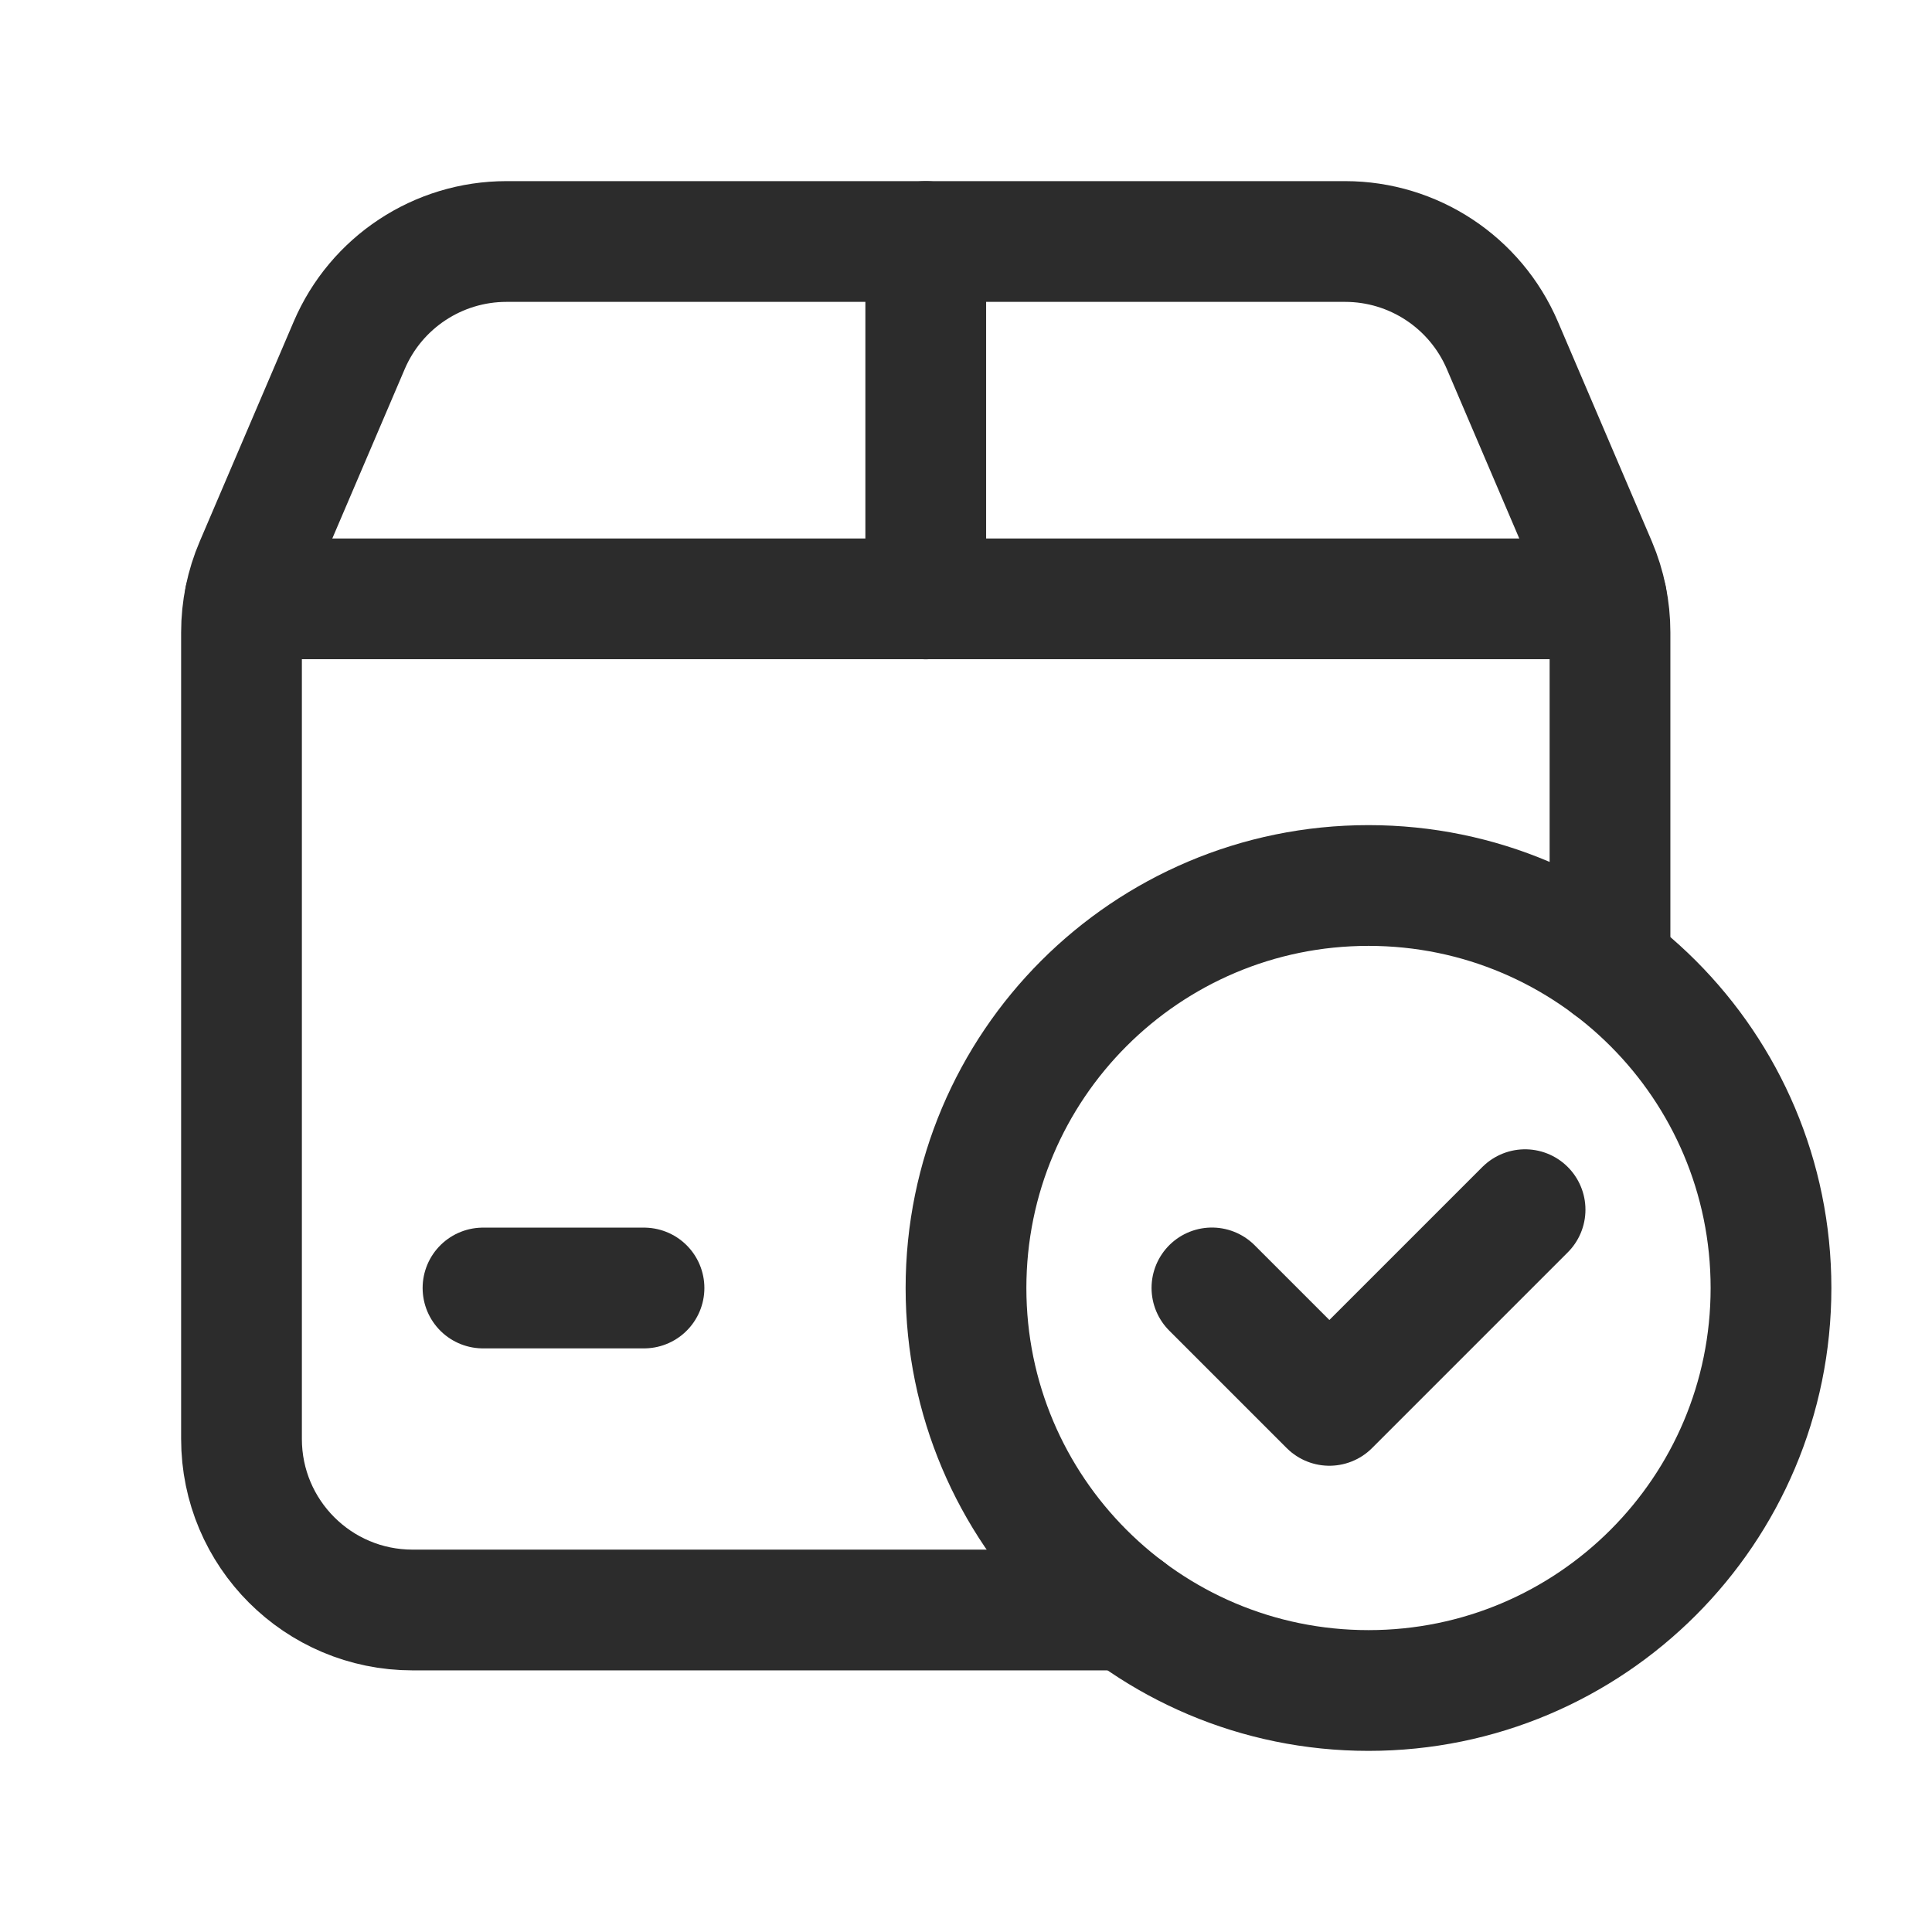 <svg width="24" height="24" viewBox="0 0 24 24" fill="none" xmlns="http://www.w3.org/2000/svg">
<path d="M14 20H5.125C3.951 20 3 19.049 3 17.875V7.855C3 7.568 3.058 7.283 3.171 7.02L4.338 4.29C4.672 3.508 5.441 3 6.292 3H16.709C17.56 3 18.328 3.508 18.663 4.29L19.83 7.02C19.942 7.284 20 7.568 20 7.855V12" stroke="#2C2C2C" stroke-width="1.5" stroke-linecap="round" stroke-linejoin="round"/>
<path d="M11.5 3V7.44" stroke="#2C2C2C" stroke-width="1.5" stroke-linecap="round" stroke-linejoin="round"/>
<path d="M19.957 7.439H3.043" stroke="#2C2C2C" stroke-width="1.5" stroke-linecap="round" stroke-linejoin="round"/>
<path d="M6 16H8" stroke="#2C2C2C" stroke-width="1.5" stroke-linecap="round" stroke-linejoin="round"/>
<path d="M17 21C14.239 21 12 18.761 12 16C12 13.239 14.239 11 17 11C19.762 11 22 13.239 22 16C22 18.761 19.762 21 17 21" stroke="#2C2C2C" stroke-width="1.5" stroke-linecap="round" stroke-linejoin="round"/>
<path d="M18.945 15.027L16.514 17.458L15.055 15.999" stroke="#2C2C2C" stroke-width="1.5" stroke-linecap="round" stroke-linejoin="round"/>
</svg>
